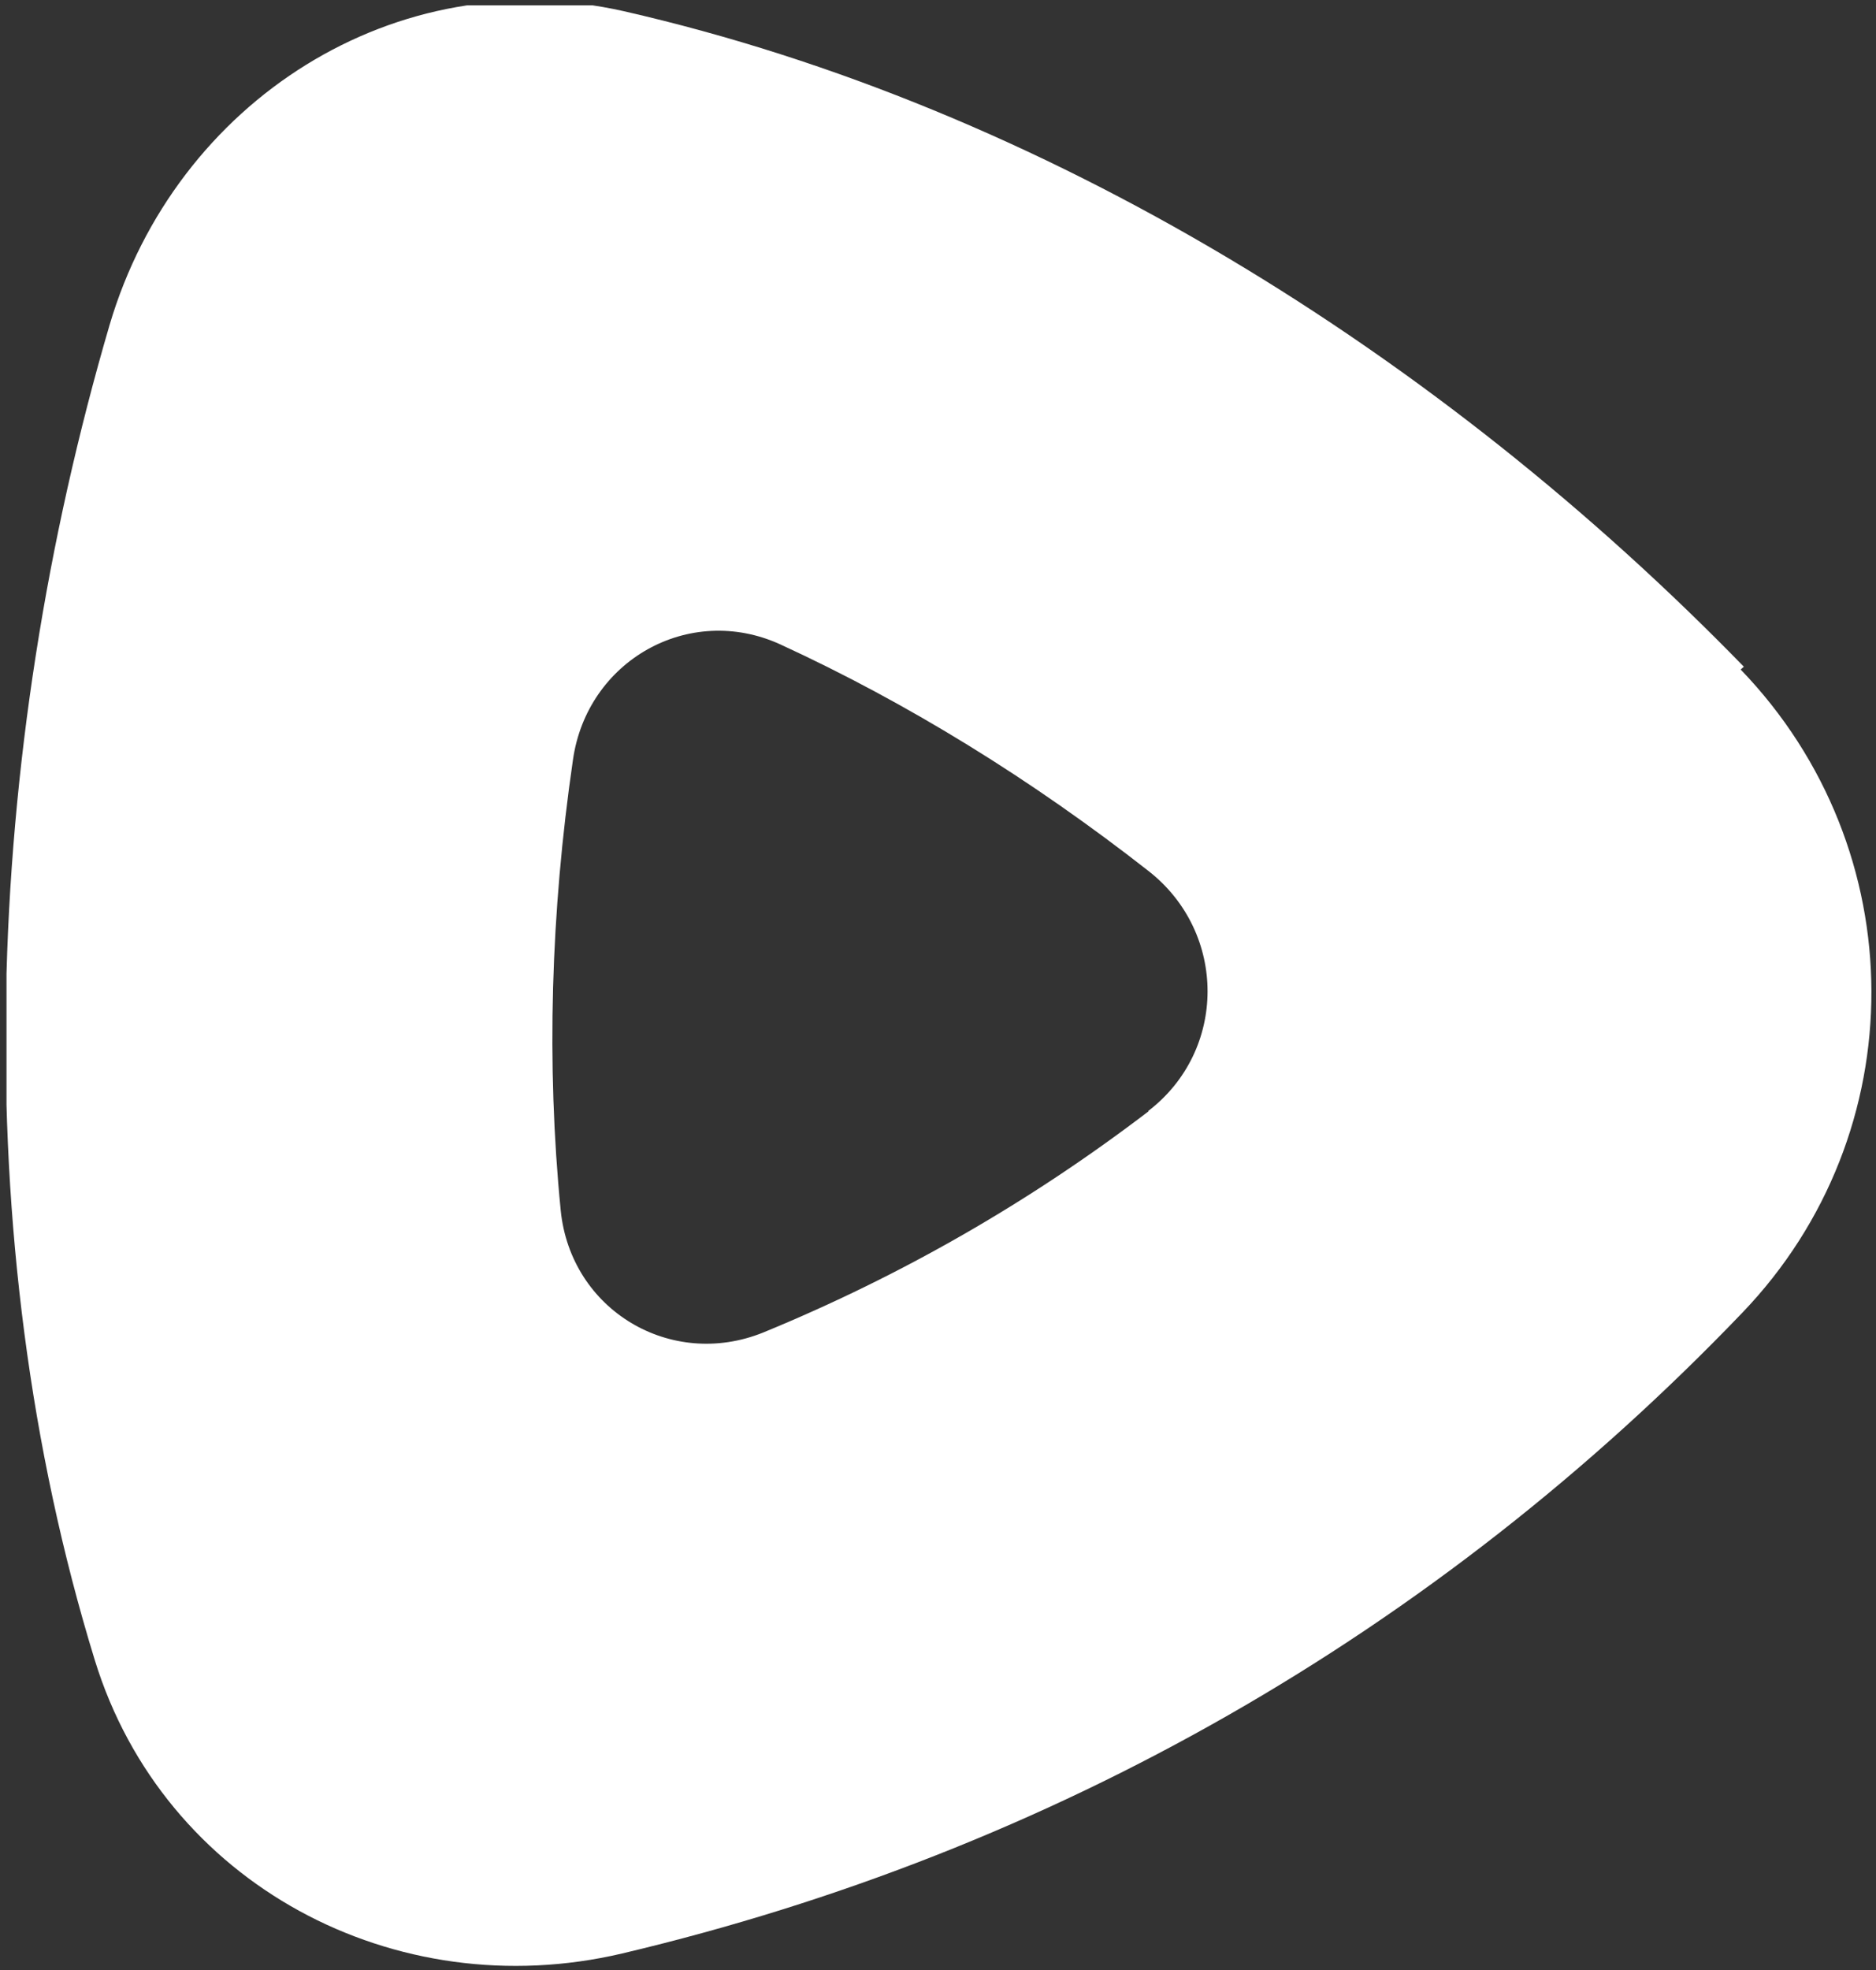 <?xml version="1.0" encoding="UTF-8"?>
<svg width="201" height="211" fill="none" version="1.1" viewBox="0 0 201 211" xmlns="http://www.w3.org/2000/svg">
 <rect x="0" y="0" width="201" height="211" fill="#333333" stroke="none"/>
 <g clip-path="url(#clip0_1262_1023)" fill="#fff">
  <path d="m123 119c8.5-6.49 8.49-19.1 0.084-25.7-12.5-9.79-25.8-18-39.5-24.3-9.76-4.44-20.7 1.74-22.2 12.4-2.38 16.3-2.85 32.6-1.31 48.2 1.06 10.7 11.8 17.1 21.7 13.1 14.8-6.08 28.6-14 41.3-23.7zm63.5-47.3c18.6 19.3 18.7 49.6 0.161 68.9-32.9 34.3-73.9 57.7-120 68.6-24.3 5.72-49.1-7.4-56.5-31.4-14-45.5-11.9-97 1.58-143 7.09-24 30.7-39.1 55.1-33.6 45.1 10.3 87.4 36.7 120 70.2z" clip-rule="evenodd" fill="#fff" fill-rule="evenodd"/>
 </g>
 <defs>
  <clipPath id="clip0_1262_1023">
   <rect transform="translate(.697 .576)" width="200" height="210" fill="#fff"/>
  </clipPath>
 </defs>
</svg>
